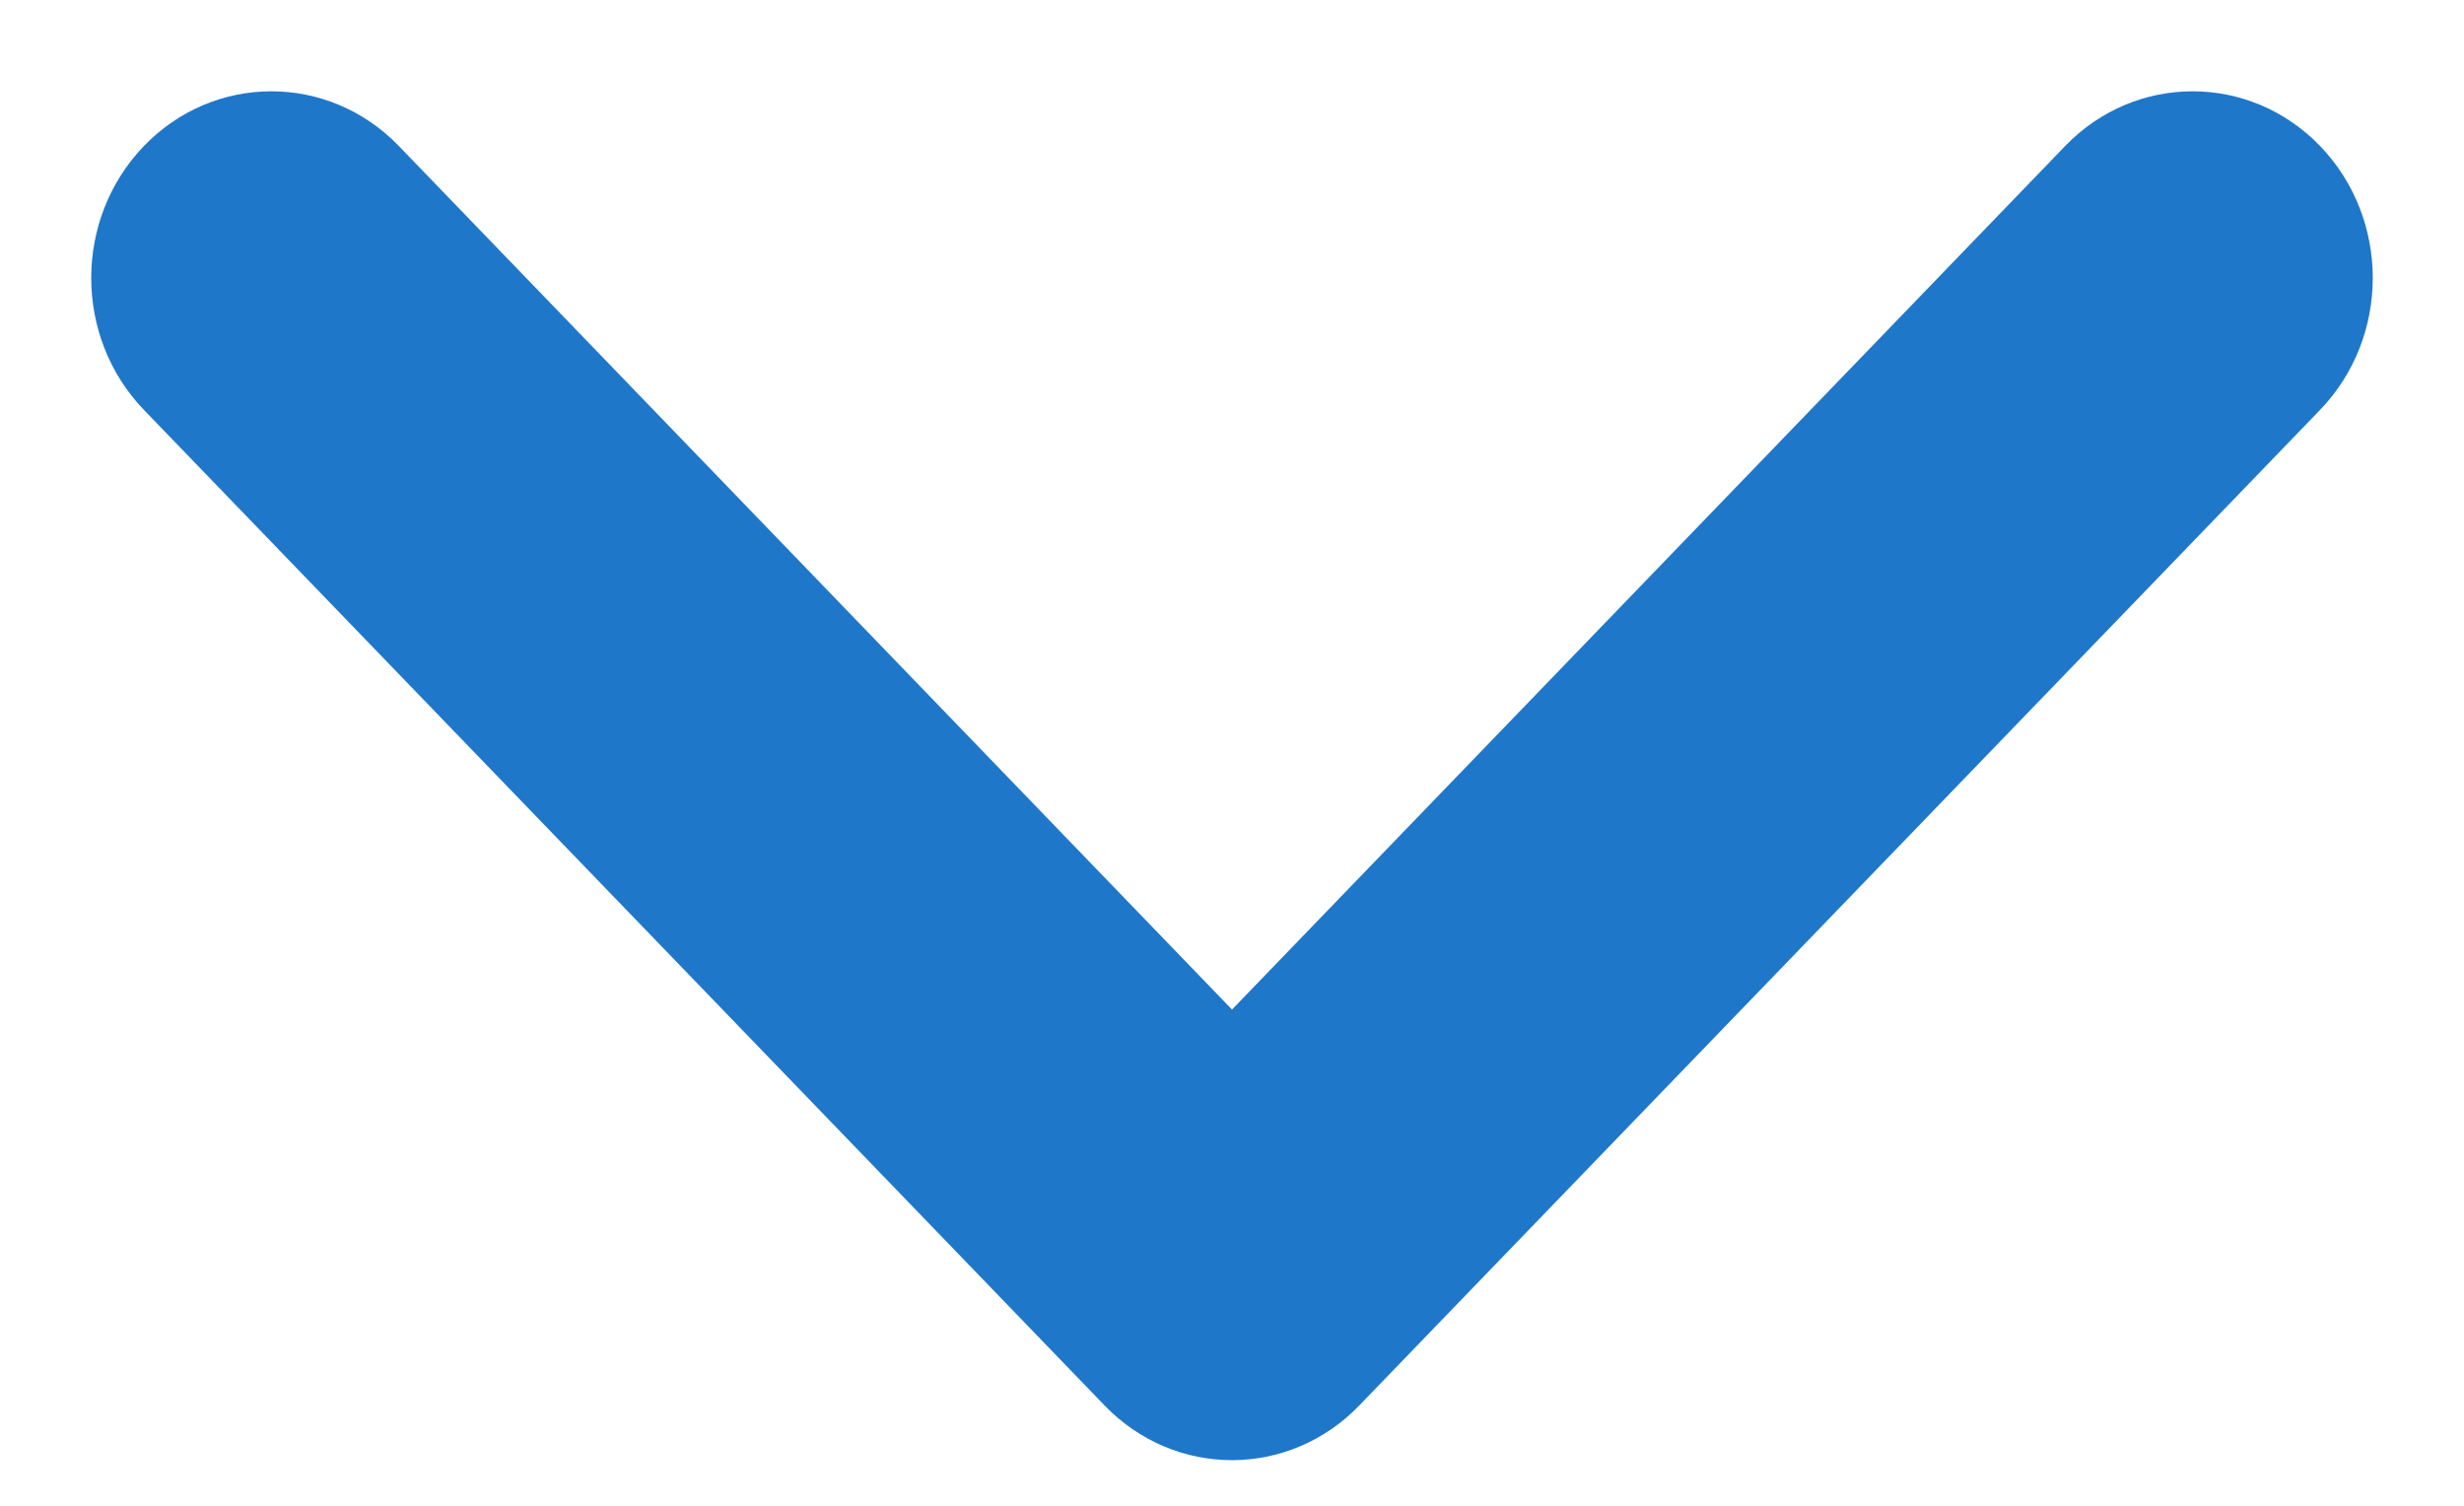 <svg width="18" height="11" viewBox="0 0 18 11" fill="none" xmlns="http://www.w3.org/2000/svg">
<path fill-rule="evenodd" clip-rule="evenodd" d="M16.948 1.066C17.462 1.599 17.462 2.462 16.948 2.995L9.93 10.267C9.416 10.8 8.583 10.8 8.069 10.267L1.052 2.995C0.538 2.462 0.538 1.599 1.052 1.066C1.566 0.534 2.399 0.534 2.913 1.066L9 7.375L15.087 1.066C15.601 0.534 16.434 0.534 16.948 1.066Z" fill="#1F77C9"/>
</svg>
